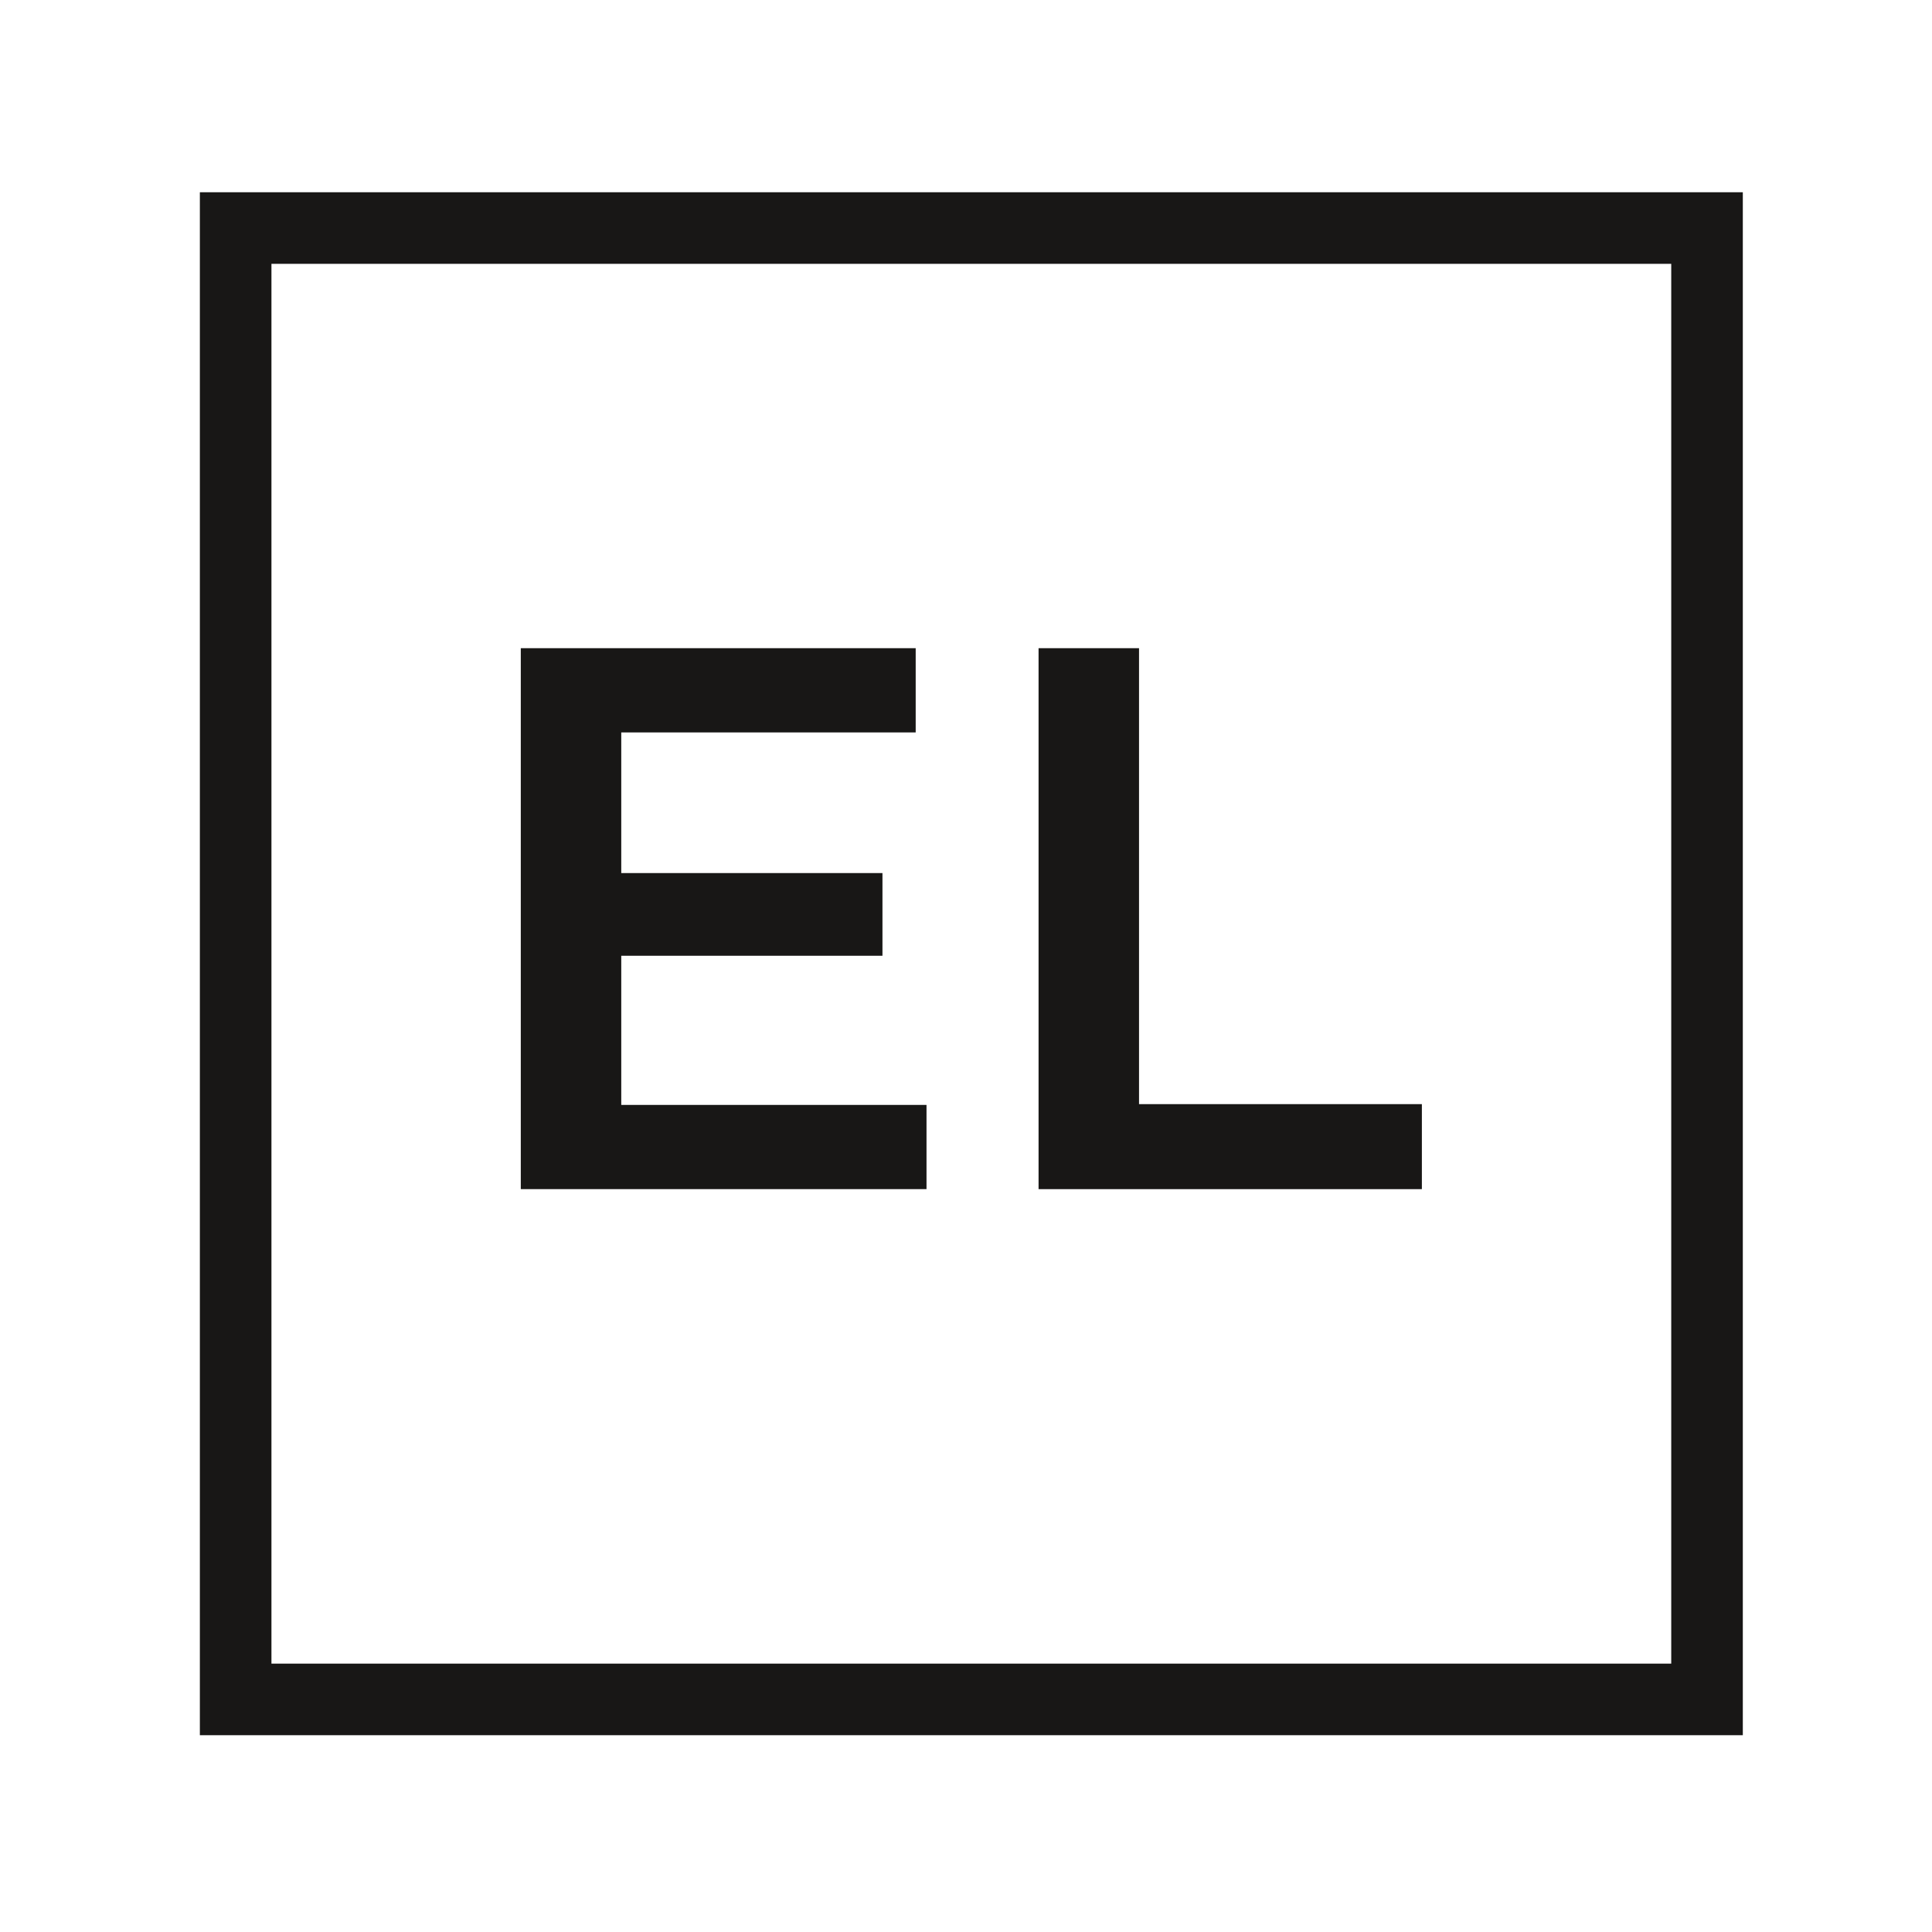 <?xml version="1.0" encoding="UTF-8"?><svg id="a" xmlns="http://www.w3.org/2000/svg" width="1000" height="1000" viewBox="0 0 1000 1000"><defs><style>.b{fill:#181716;}</style></defs><path class="b" d="M902.08,898.14H103.45V99.51H902.08V898.14Zm-761.58-37.05H865.03V136.56H140.5V861.09Z"/><g><path class="b" d="M479.56,571.89v43.6h-210V335.5h204.4v43.6h-152.4v72.8h135.2v42.8h-135.2v77.2h158Z"/><path class="b" d="M537.56,335.5h52v236h146.4v44h-198.4V335.5Z"/></g></svg>